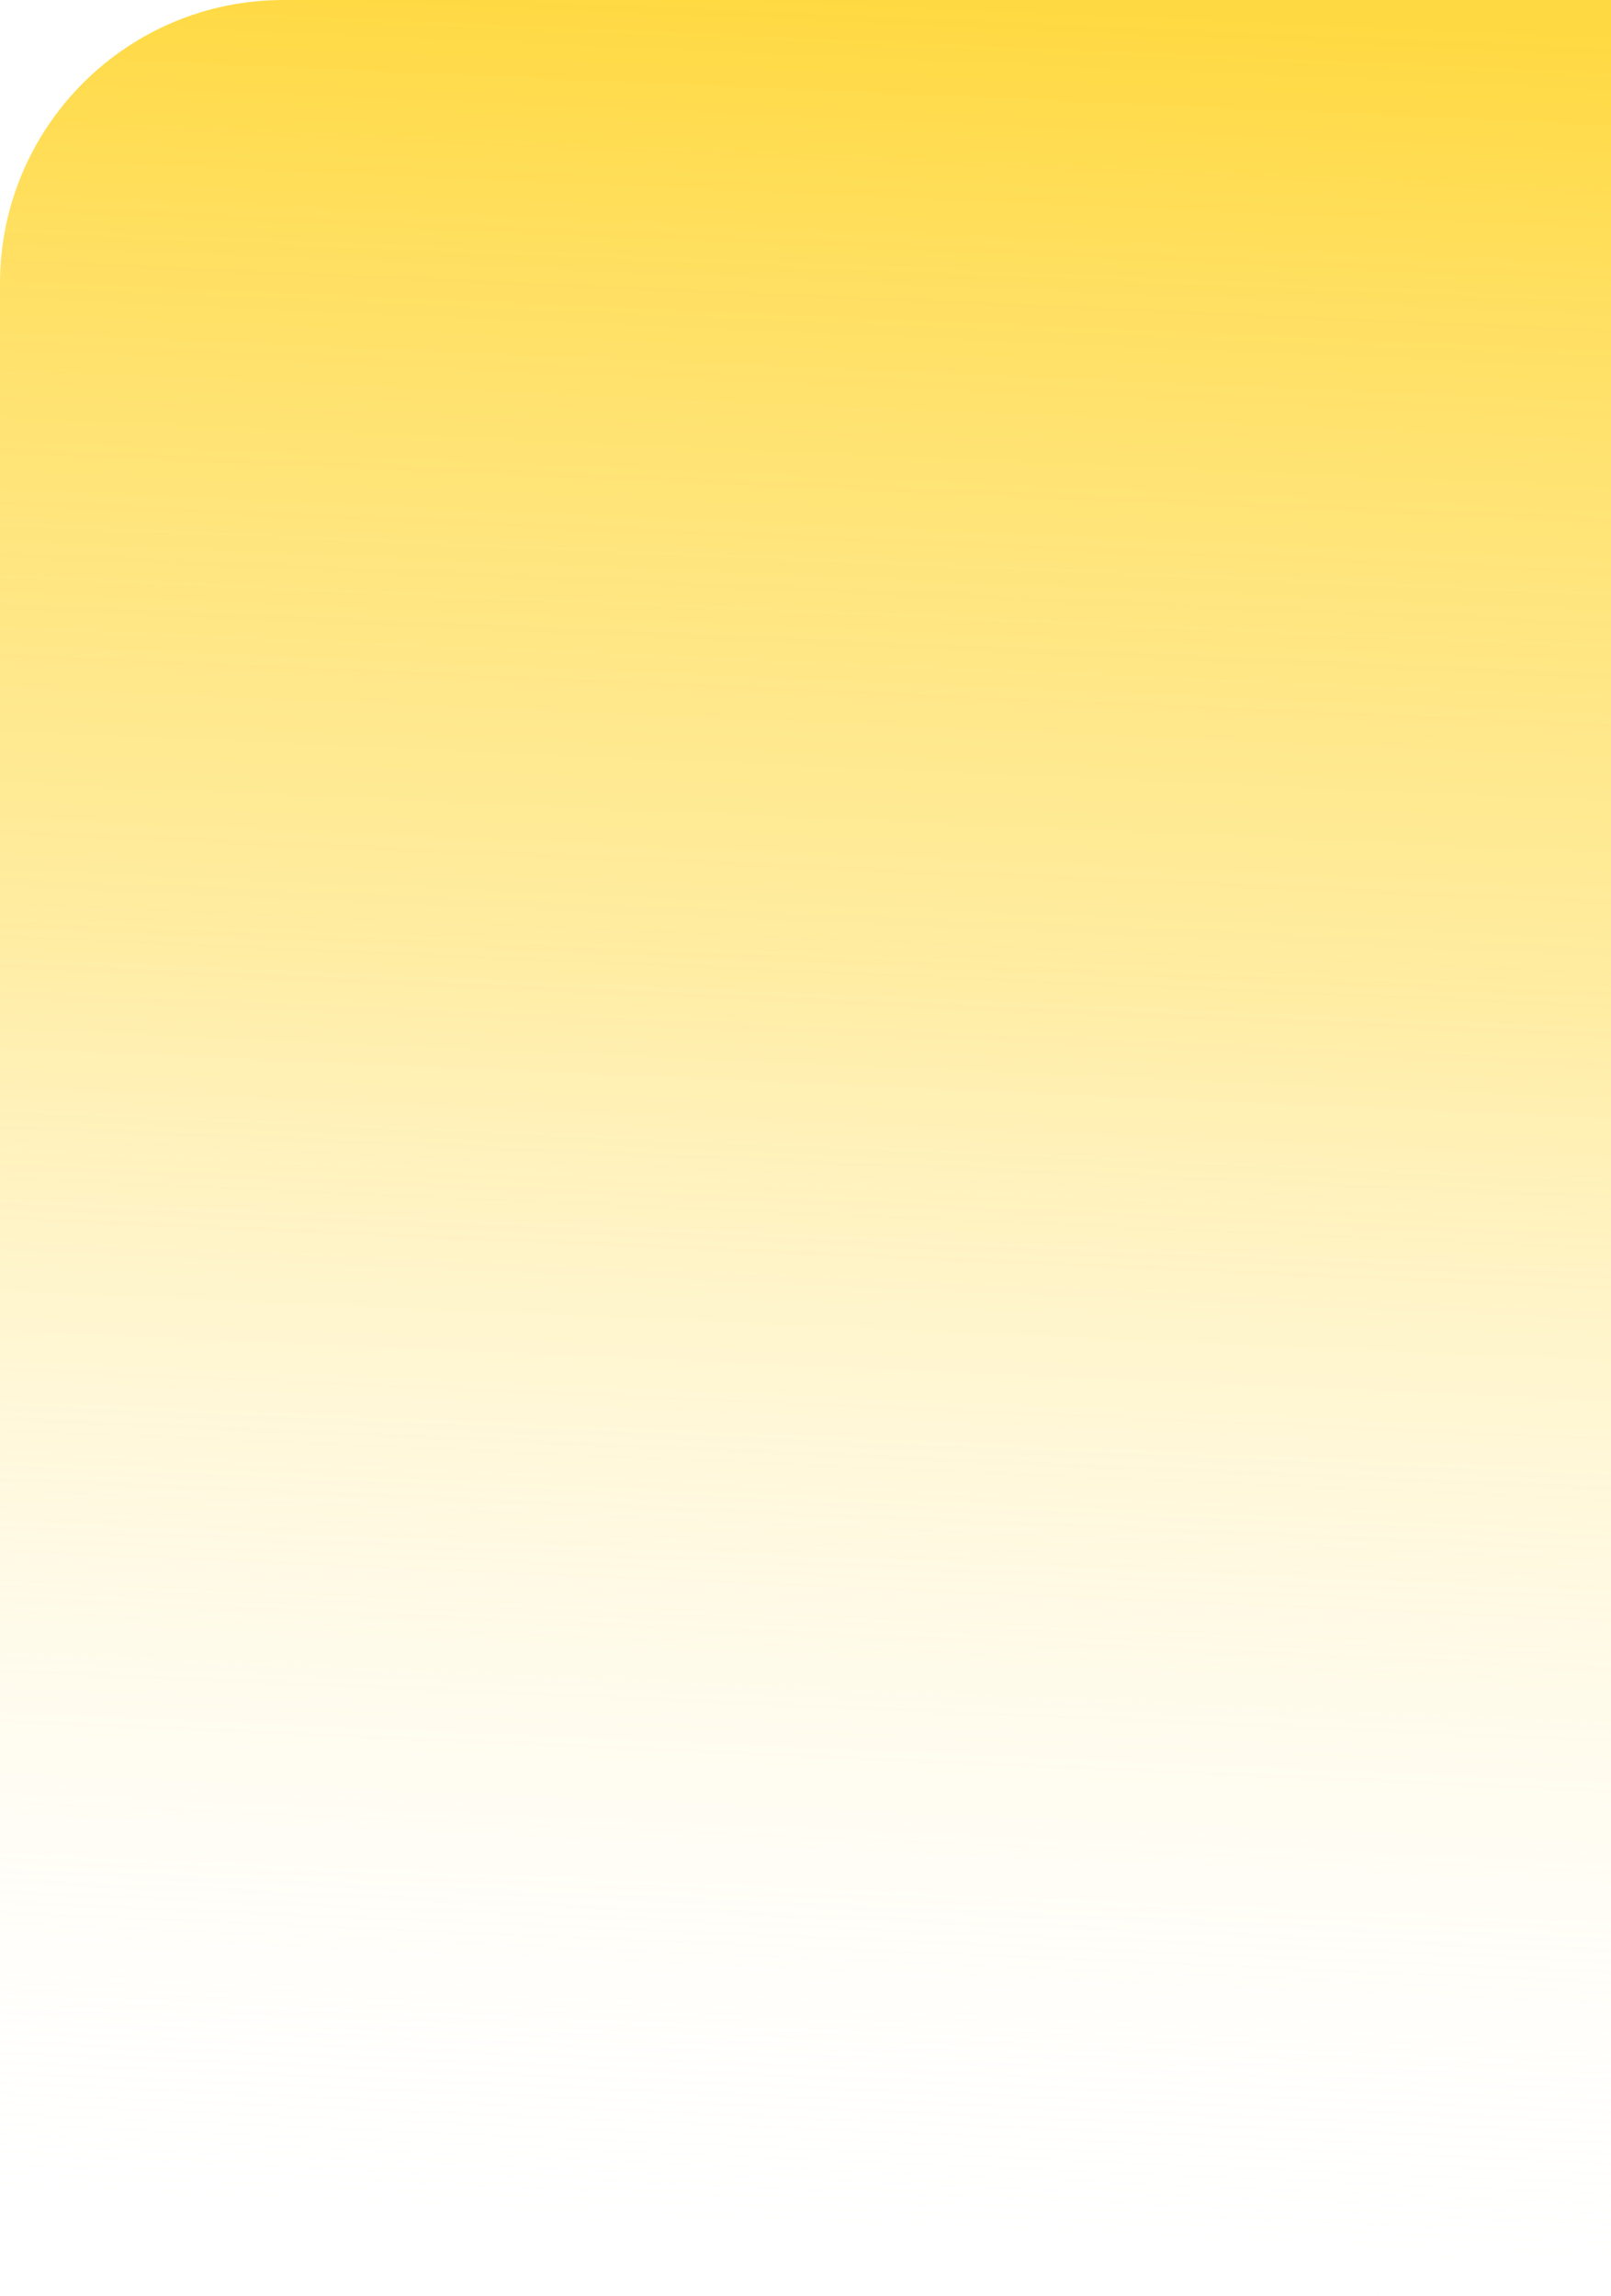 <svg xmlns="http://www.w3.org/2000/svg" width="233" height="332" viewBox="0 0 233 332" fill="none"><path d="M233 332L11.533 332C5.164 332 -4.51073e-05 326.836 -4.4282e-05 320.467L-8.07161e-06 41C-5.13768e-06 18.356 18.356 1.17528e-05 41 1.37324e-05L233 3.05176e-05L233 332Z" fill="url(#paint0_linear_122_66)" fill-opacity="0.74"></path><defs><linearGradient id="paint0_linear_122_66" x1="117.137" y1="-7.21573e-06" x2="102.727" y2="331.373" gradientUnits="userSpaceOnUse"><stop stop-color="#FFCC00"></stop><stop offset="0.413" stop-color="#FFDB4A" stop-opacity="0.71"></stop><stop offset="1" stop-color="white" stop-opacity="0"></stop></linearGradient></defs></svg>